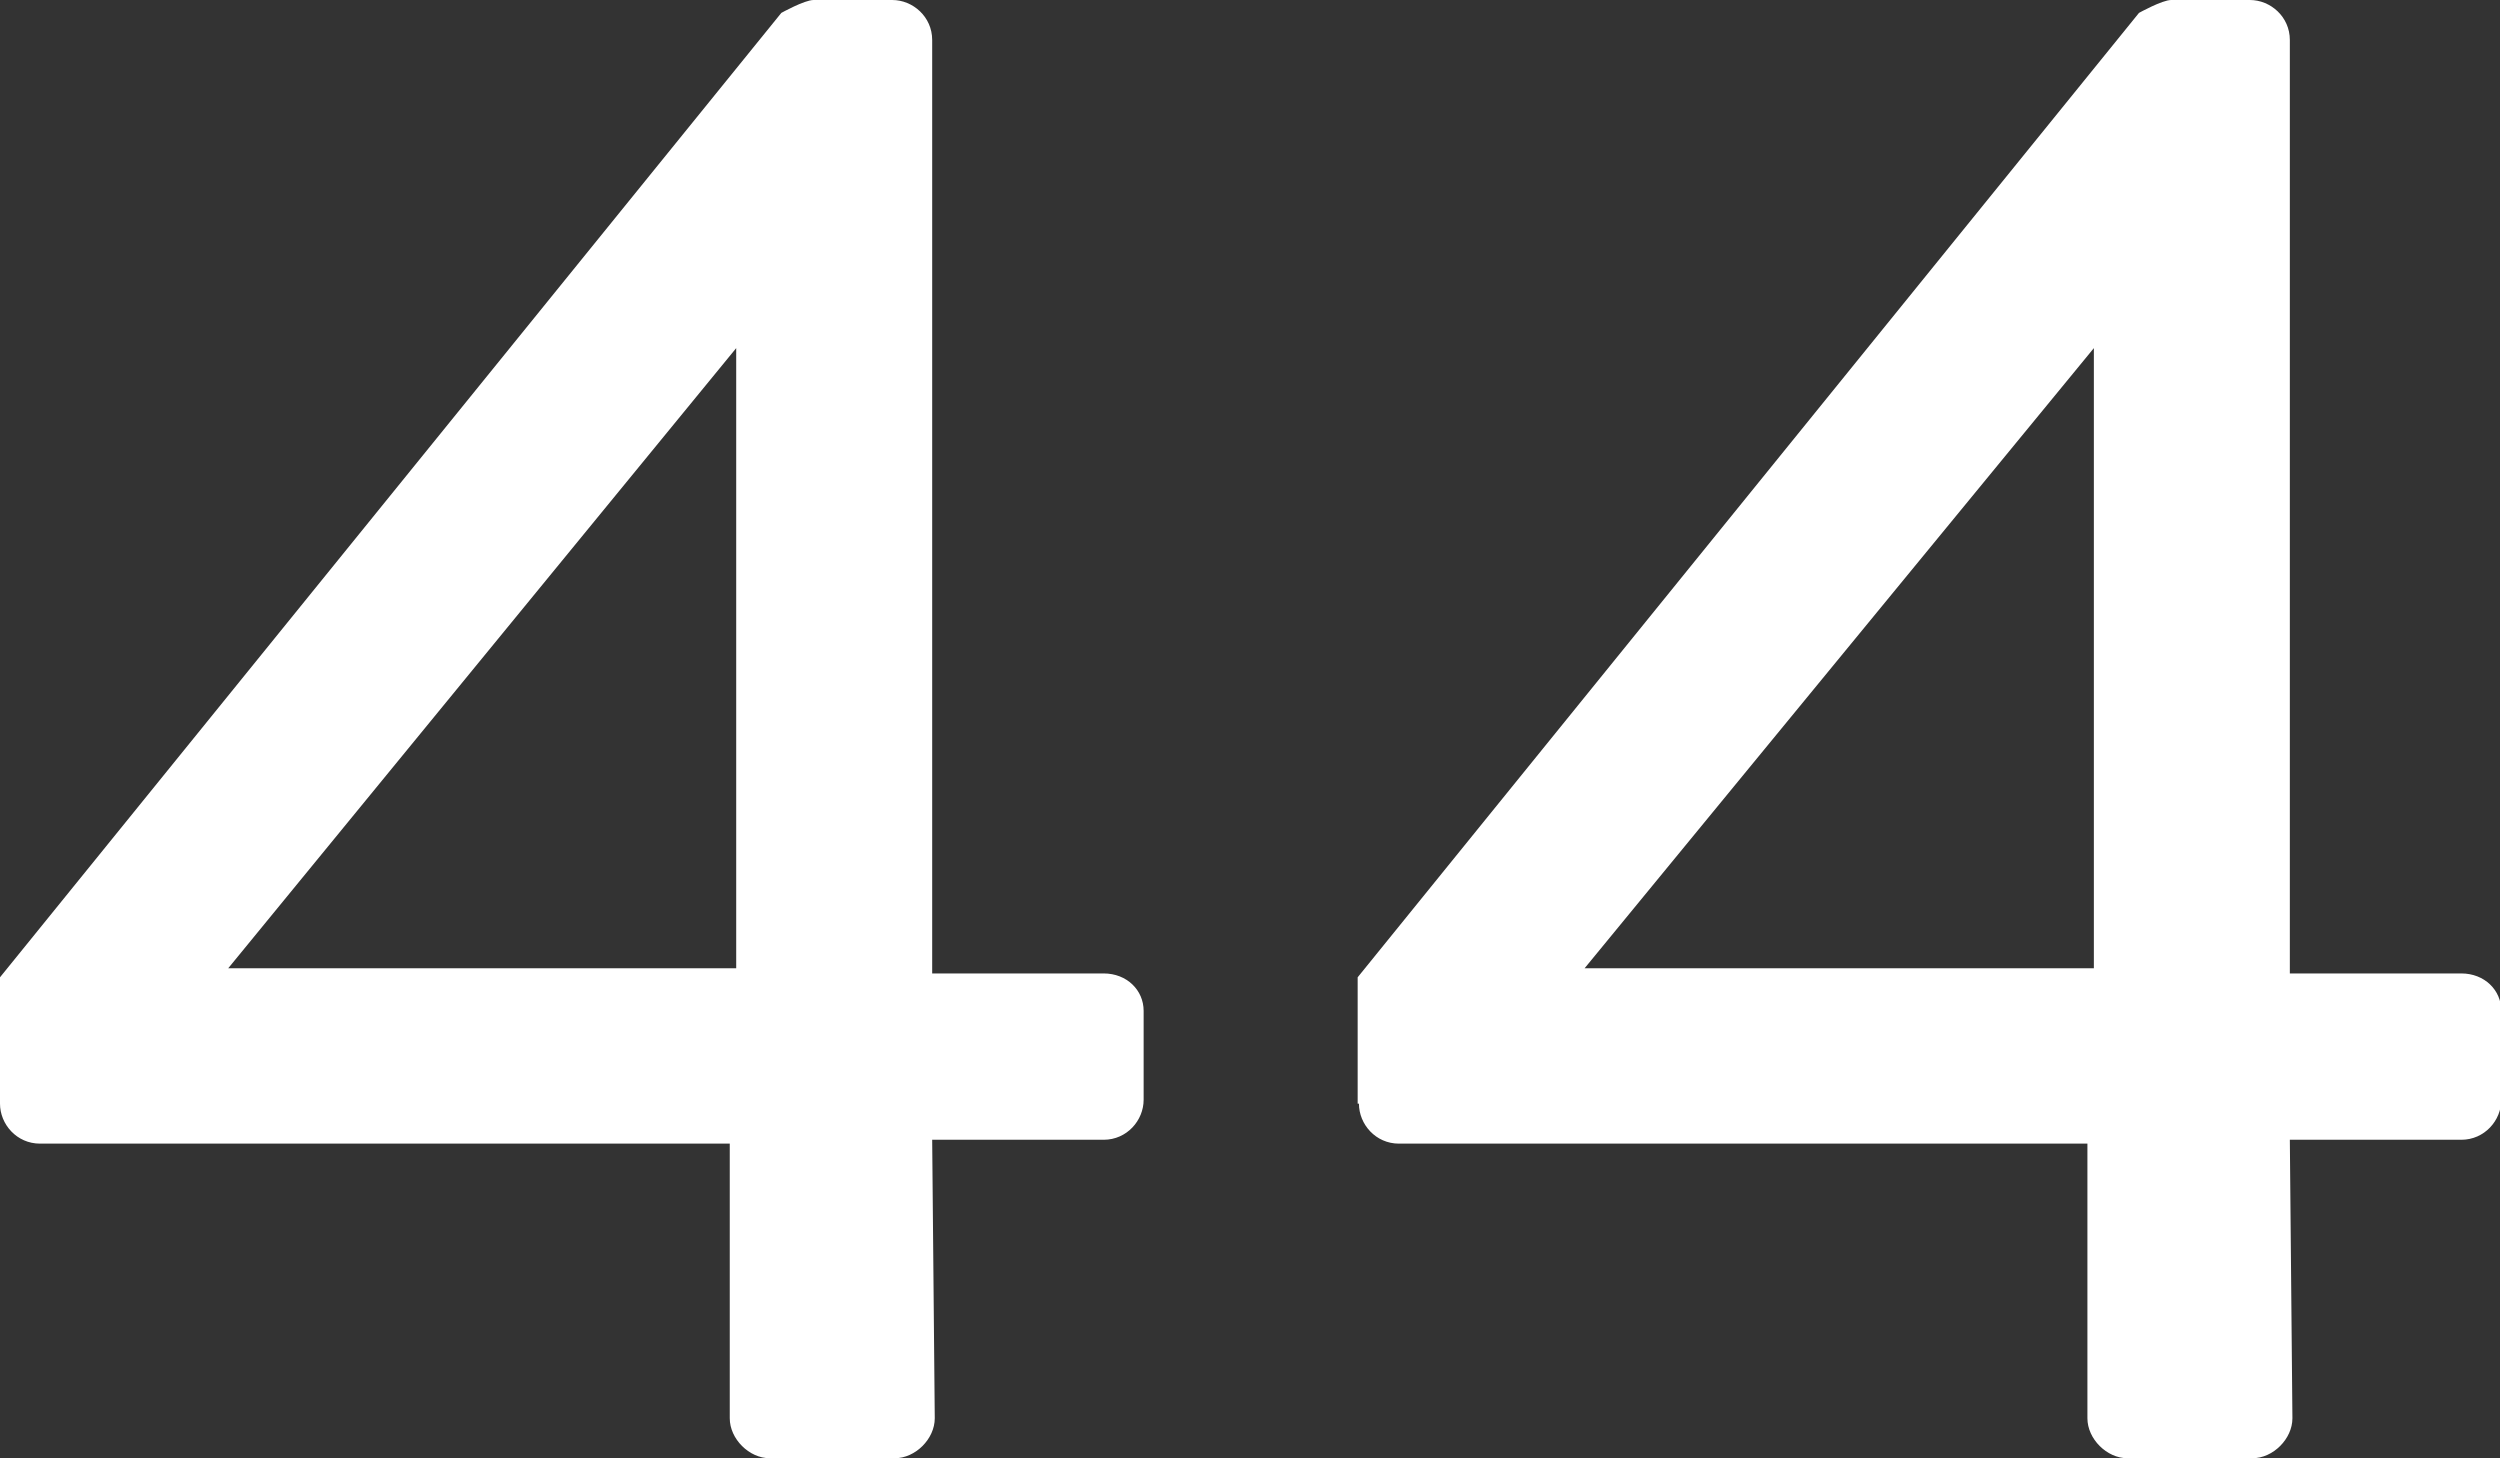 <?xml version="1.0" encoding="UTF-8"?> <svg xmlns="http://www.w3.org/2000/svg" id="Layer_2" data-name="Layer 2" viewBox="0 0 19.39 11.31"><rect x="0" y="0" width="19.39" height="11.31" fill="#333333" stroke="none"/><defs><style> .cls-1 { fill: #fff; stroke-width: 0px; } </style></defs><g id="Layer_2-2" data-name="Layer 2"><path class="cls-1" d="m0,8.56v-.98L6.06.1s.18-.1.25-.1h.61c.16,0,.31.13.31.31v7.24h1.33c.18,0,.31.13.31.29v.69c0,.16-.13.31-.31.31h-1.33l.02,2.16c0,.16-.15.31-.31.31h-.97c-.16,0-.31-.15-.31-.31v-2.13H.31c-.18,0-.31-.15-.31-.31Zm5.71-1.05V2.7L1.77,7.51h3.95Z"></path><path class="cls-1" d="m10.53,8.56v-.98L16.59.1s.18-.1.25-.1h.61c.16,0,.31.13.31.31v7.24h1.33c.18,0,.31.13.31.29v.69c0,.16-.13.31-.31.31h-1.33l.02,2.16c0,.16-.15.31-.31.31h-.97c-.16,0-.31-.15-.31-.31v-2.13h-5.34c-.18,0-.31-.15-.31-.31Zm5.71-1.05V2.7l-3.95,4.81h3.95Z"></path></g></svg> 